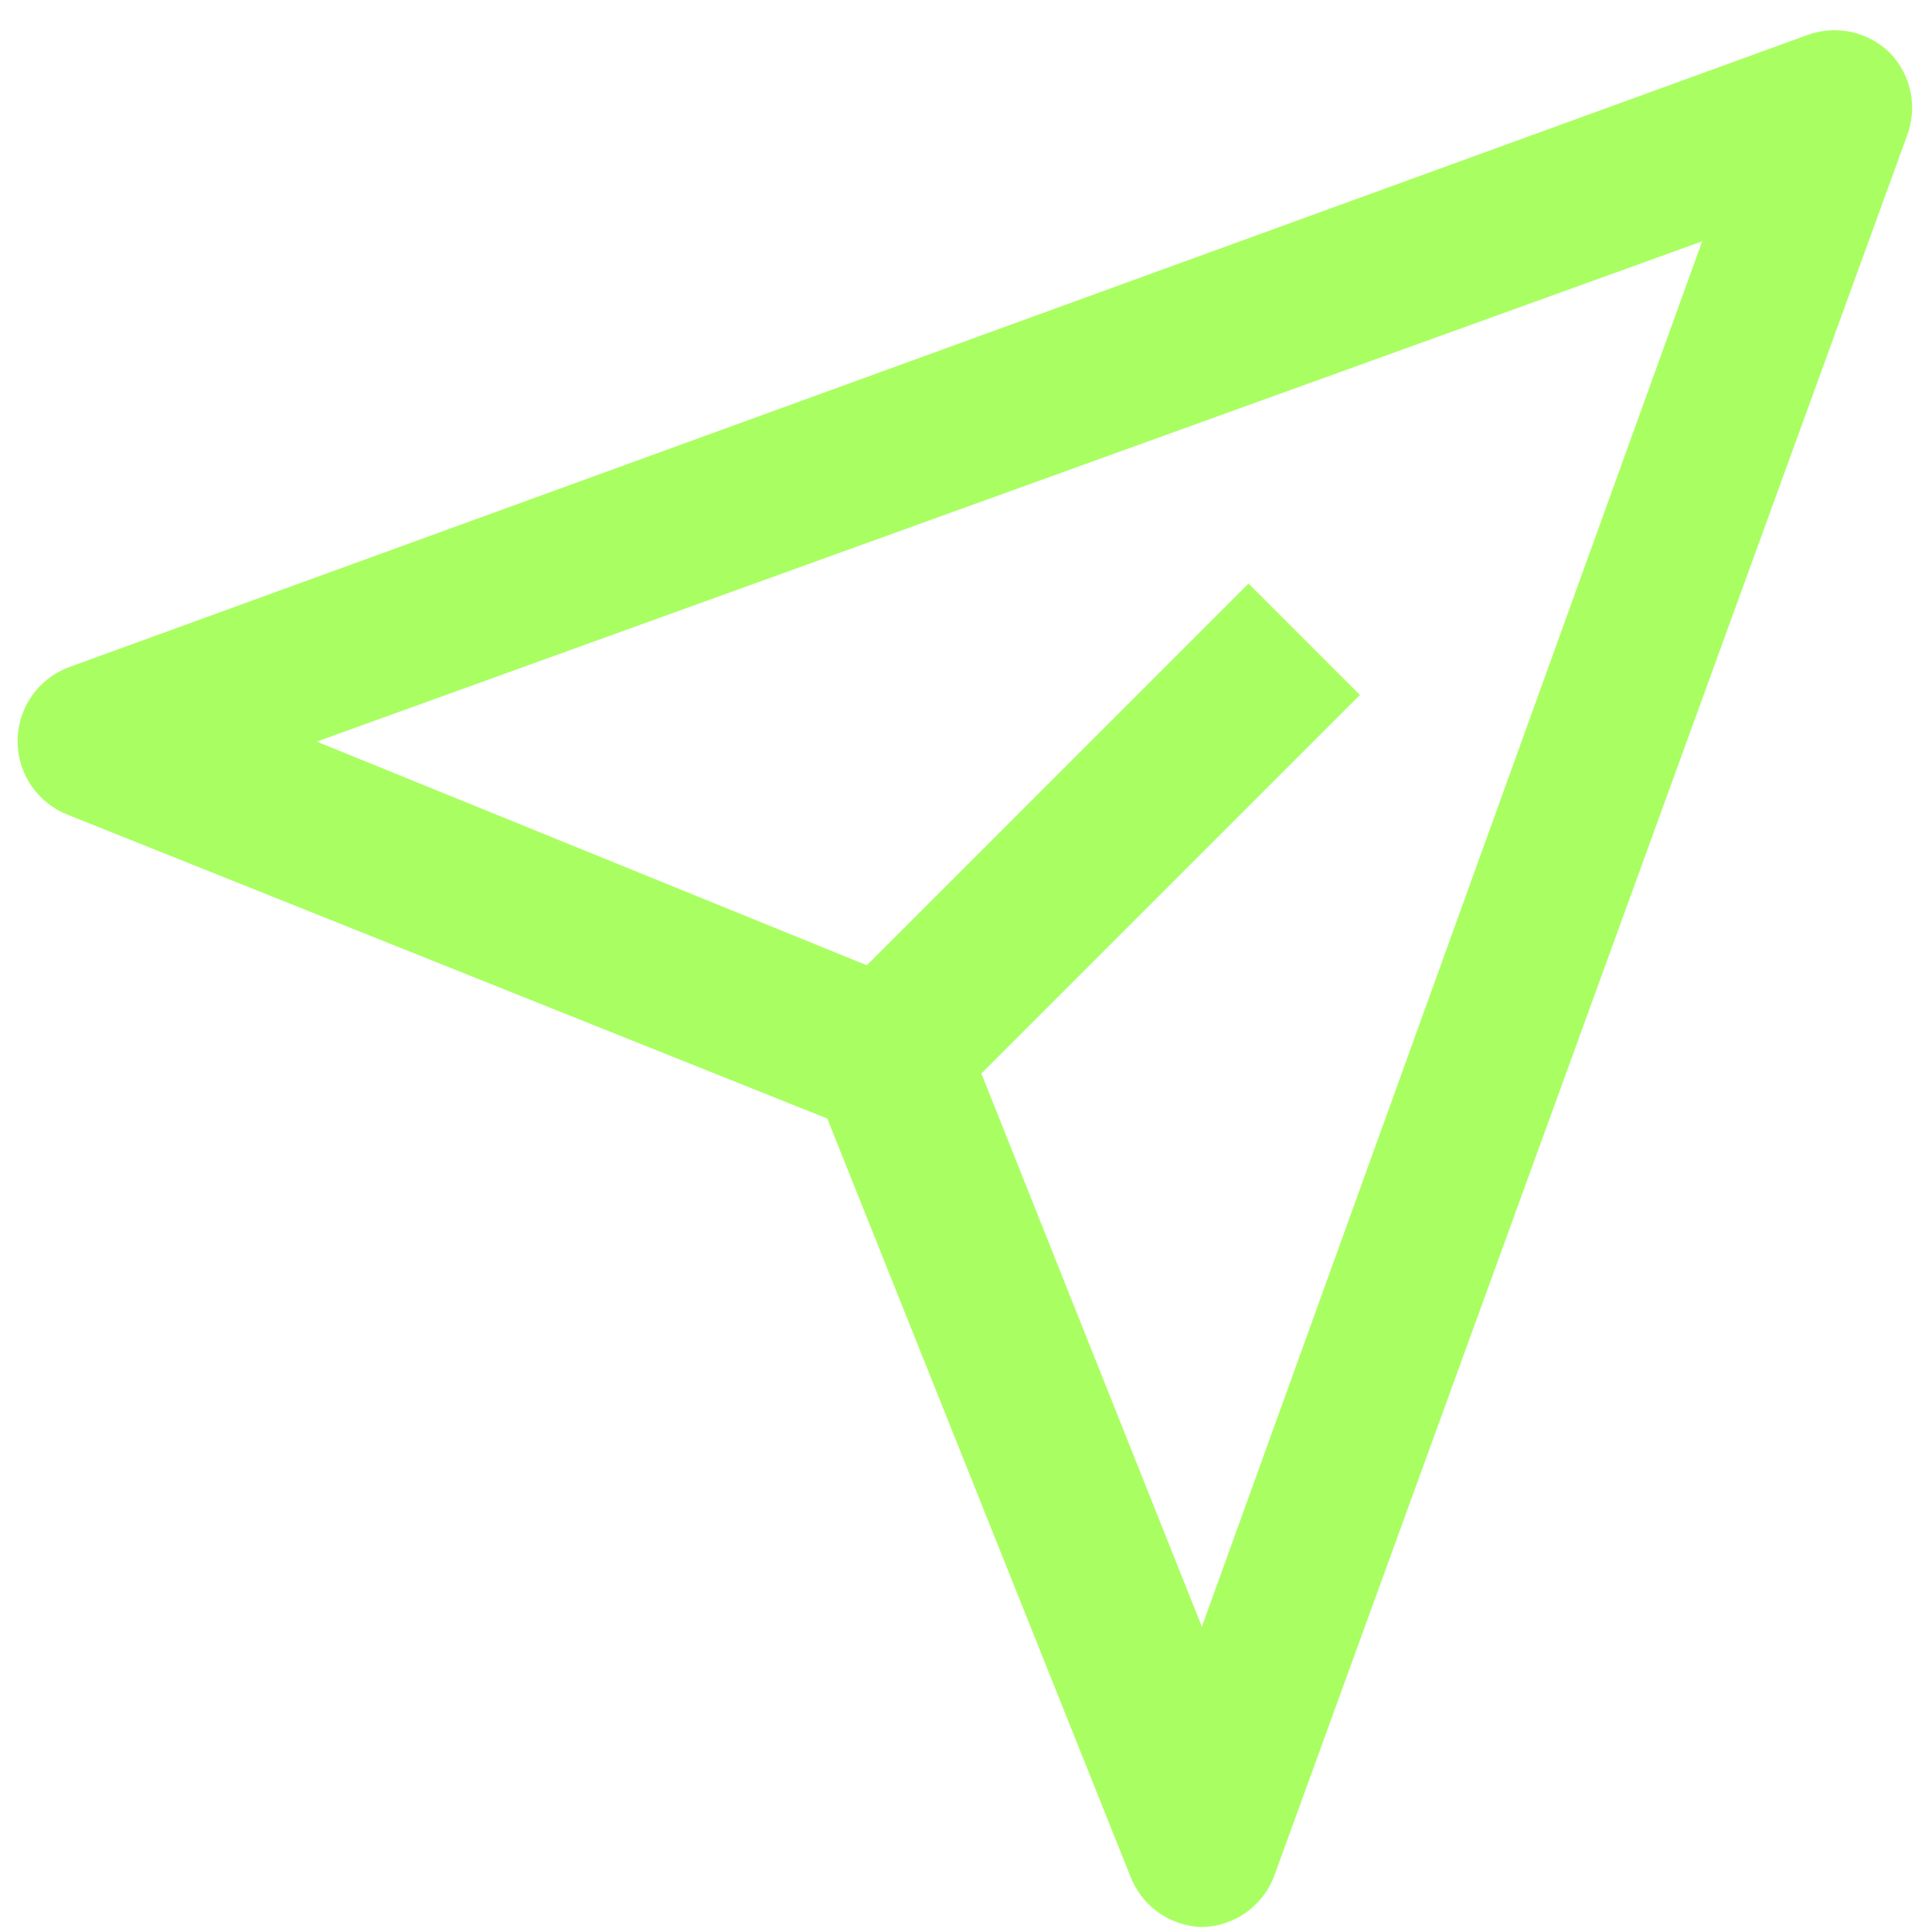 <svg width="55" height="55" viewBox="0 0 55 55" fill="none" xmlns="http://www.w3.org/2000/svg">
<g clip-path="url(#clip0_962_22520)">
<path d="M53.812 1.515C53.508 1.213 53.124 1.004 52.706 0.912C52.288 0.82 51.852 0.85 51.449 0.998L1.952 18.997C1.525 19.159 1.158 19.447 0.898 19.822C0.639 20.198 0.5 20.644 0.5 21.1C0.5 21.557 0.639 22.003 0.898 22.378C1.158 22.754 1.525 23.042 1.952 23.204L23.551 31.843L32.19 53.442C32.353 53.851 32.631 54.202 32.991 54.454C33.351 54.706 33.776 54.847 34.215 54.86C34.67 54.85 35.111 54.704 35.481 54.439C35.85 54.173 36.131 53.803 36.285 53.375L54.284 3.877C54.438 3.479 54.474 3.046 54.391 2.628C54.307 2.209 54.106 1.824 53.812 1.515ZM34.215 46.31L27.938 30.561L38.715 19.784L35.543 16.612L24.676 27.479L9.017 21.112L48.457 6.87L34.215 46.31Z" fill="#A9FF61"/>
</g>
<defs>
<clipPath id="clip0_962_22520">
<rect width="54" height="54" fill="white" transform="translate(0.5 0.86)"/>
</clipPath>
</defs>
</svg>
